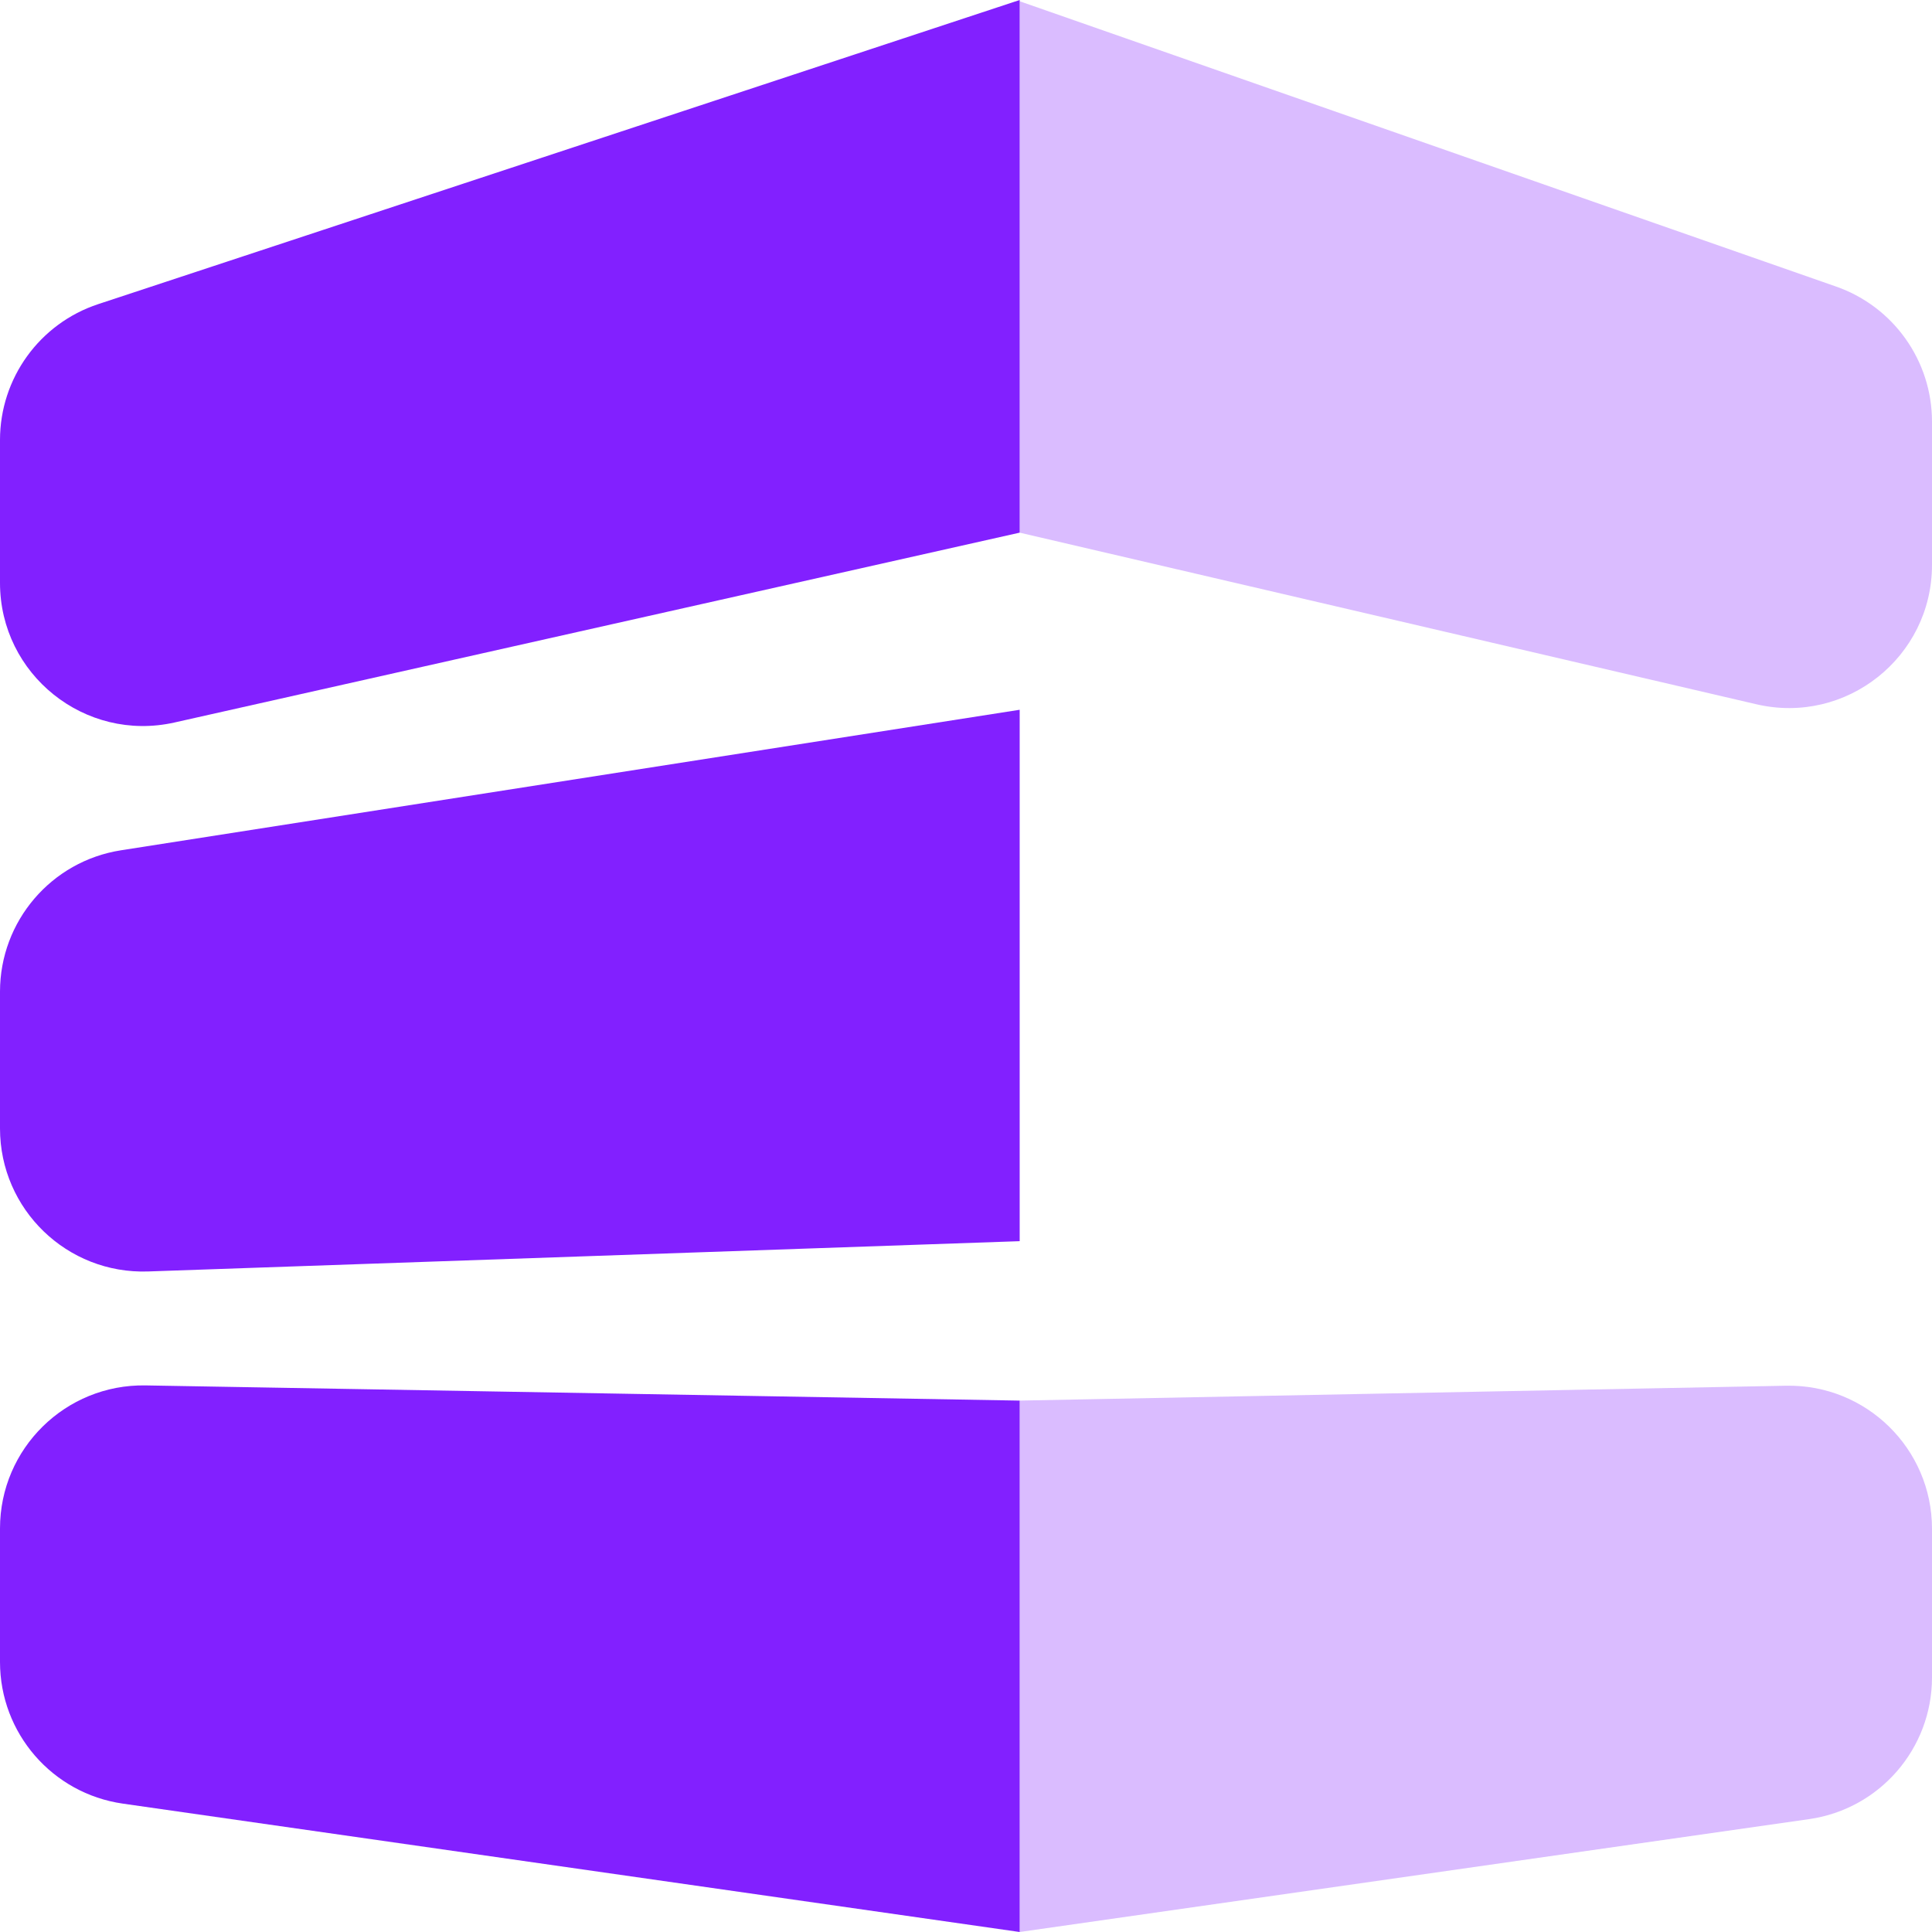 <svg width="56" height="56" viewBox="0 0 56 56" fill="none" xmlns="http://www.w3.org/2000/svg">
<g clip-path="url(#clip0_3_7)">
<path d="M29.556 56L3.56 52.279C1.517 51.986 0 50.237 0 48.173V44.304C0 41.985 1.901 40.117 4.22 40.157L29.556 40.597V56Z" fill="#8220FF"/>
<path opacity="0.3" d="M56 44.313C56 41.991 54.093 40.121 51.771 40.166L29.555 40.597V56L52.439 52.728C54.482 52.436 56 50.685 56 48.621V44.313Z" fill="#8220FF"/>
<path d="M0 16.894C0 19.552 2.464 21.524 5.057 20.942L29.556 15.439V0L2.848 8.815C1.148 9.376 0 10.964 0 12.754V16.894Z" fill="#8220FF"/>
<path opacity="0.3" d="M56 12.222C56 10.459 54.885 8.888 53.22 8.306L29.555 0.036V15.439L50.911 20.414C53.512 21.02 56 19.046 56 16.374V12.222Z" fill="#8220FF"/>
<path d="M29.556 35.976L4.292 36.854C1.946 36.935 0 35.056 0 32.708V28.744C0 26.701 1.488 24.961 3.507 24.646L29.556 20.573V35.976Z" fill="#8220FF"/>
</g>
<defs>
<clipPath id="clip0_3_7">
<rect width="56" height="56" fill="white"/>
</clipPath>
</defs>
</svg>
